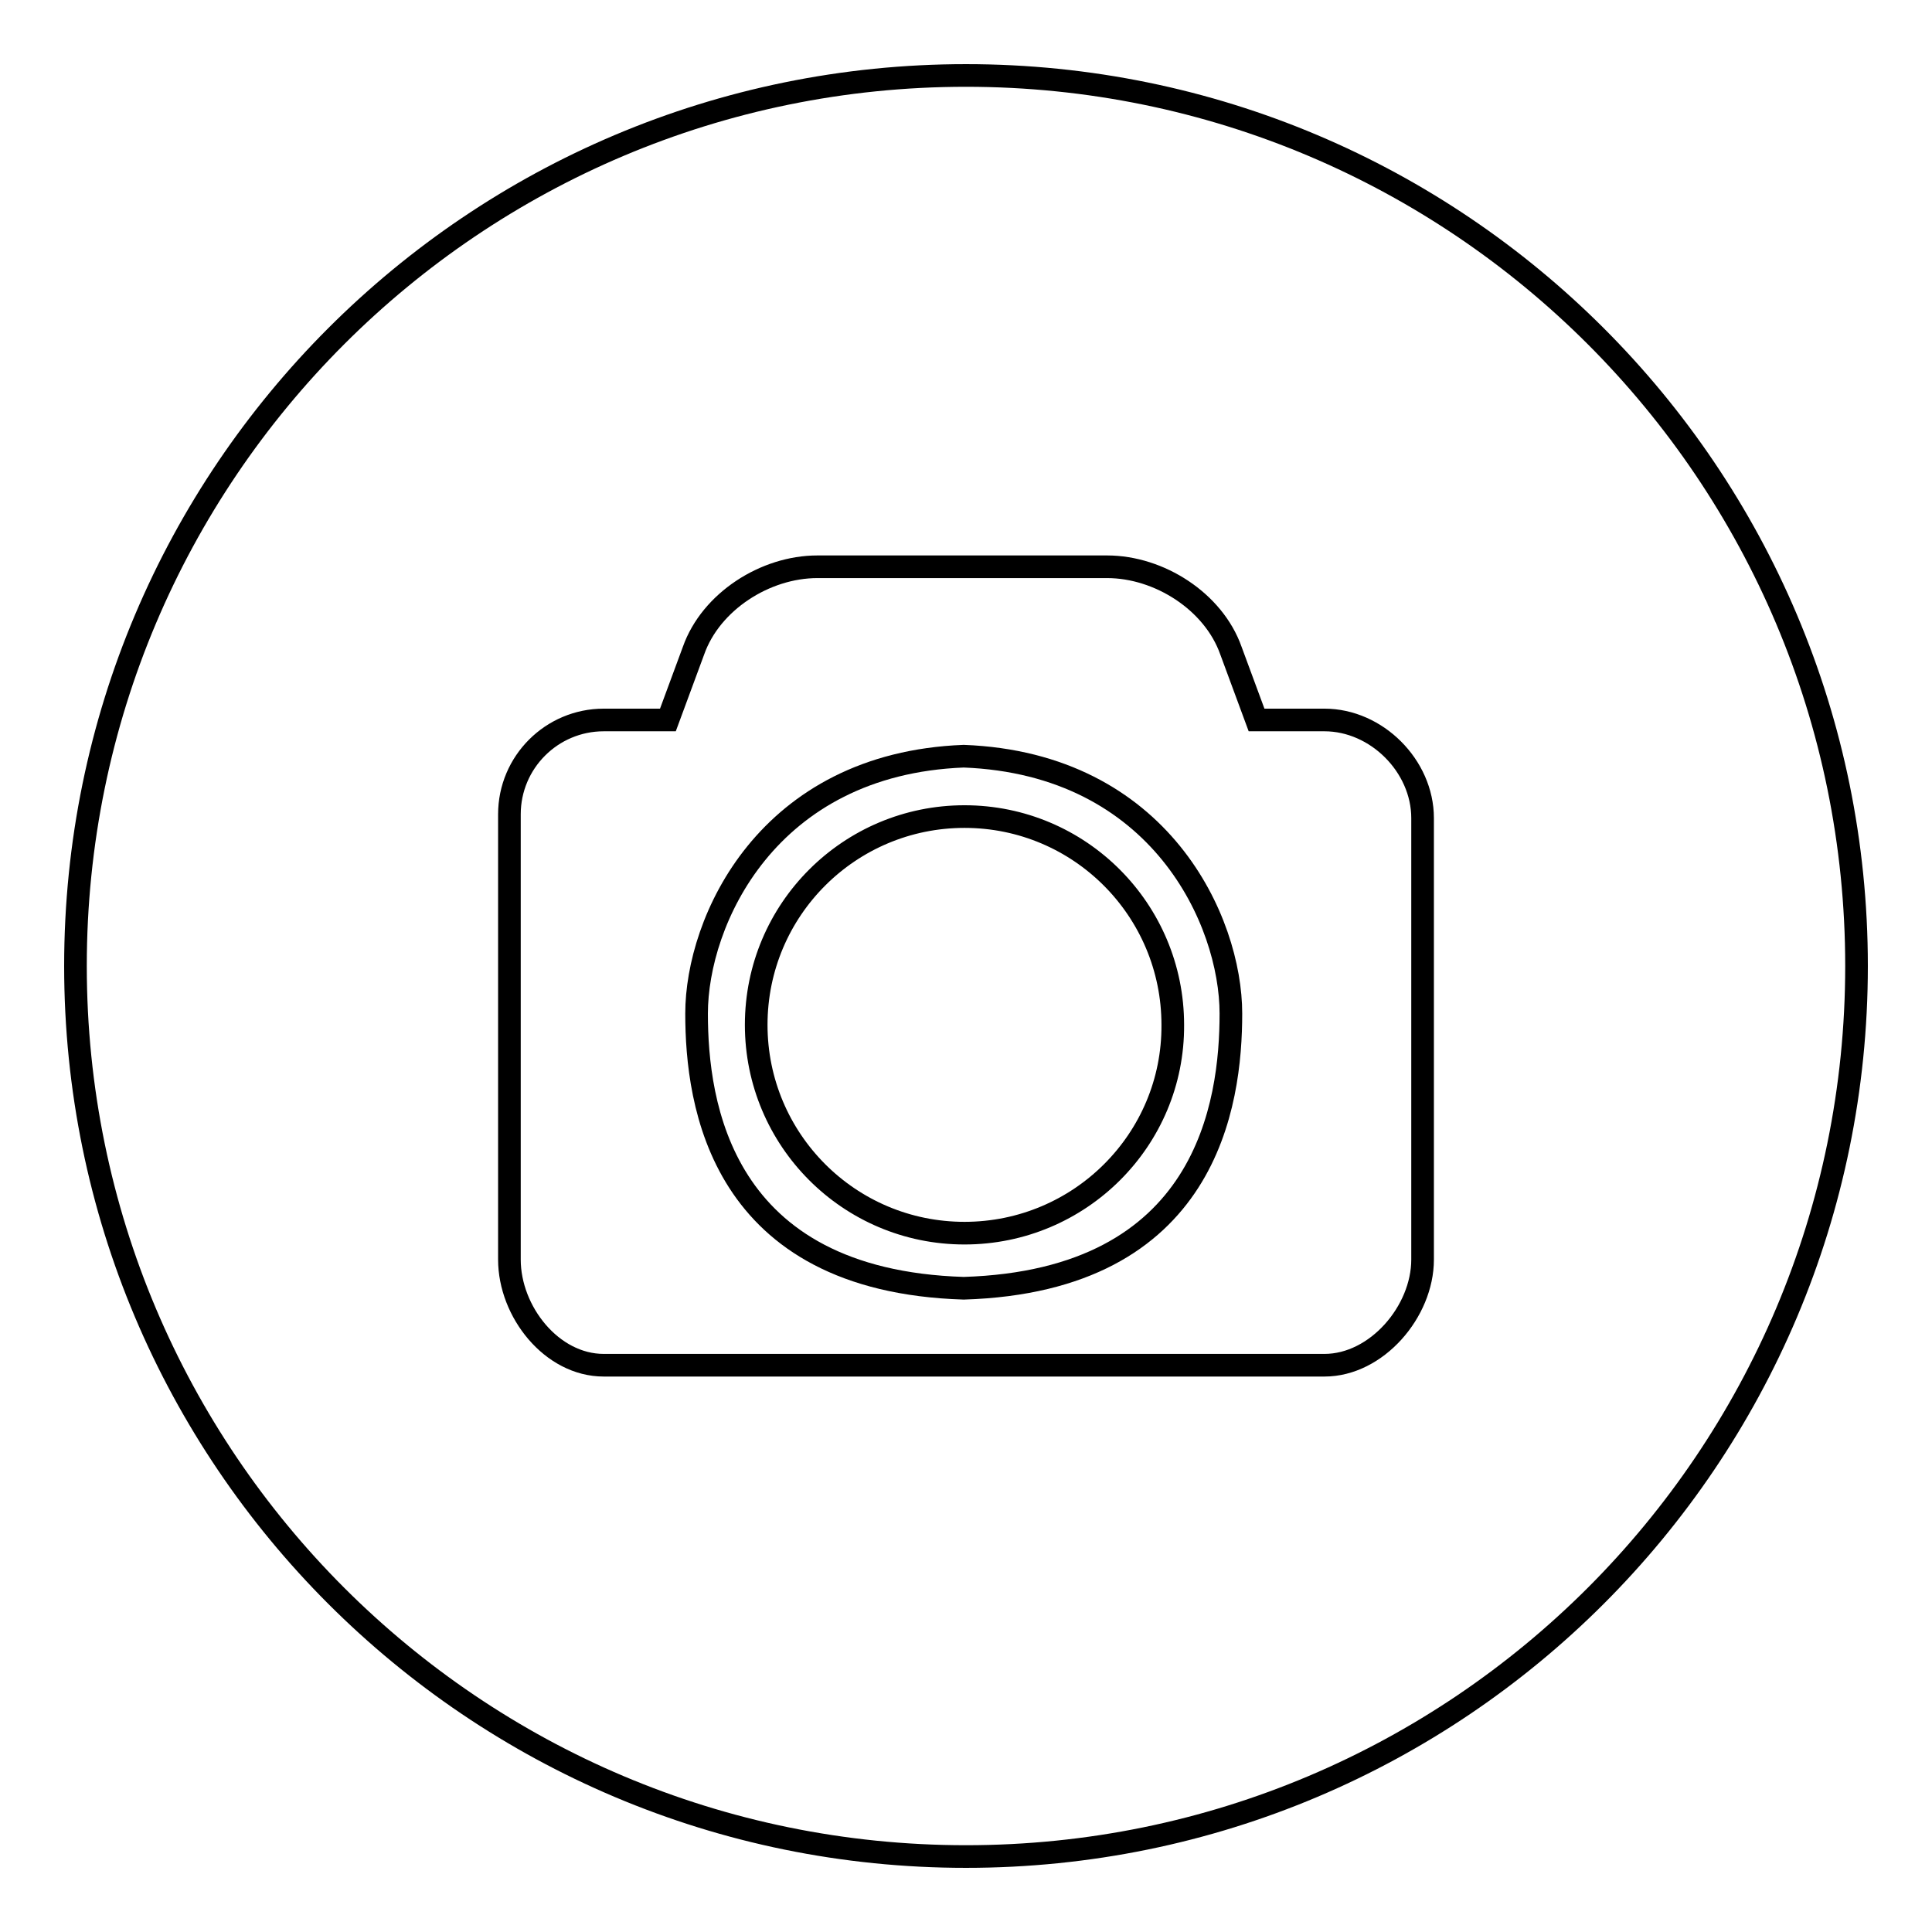 <?xml version="1.0" encoding="utf-8"?>
<!-- Svg Vector Icons : http://www.onlinewebfonts.com/icon -->
<!DOCTYPE svg PUBLIC "-//W3C//DTD SVG 1.1//EN" "http://www.w3.org/Graphics/SVG/1.1/DTD/svg11.dtd">
<svg version="1.1" xmlns="http://www.w3.org/2000/svg" xmlns:xlink="http://www.w3.org/1999/xlink" x="0px" y="0px" viewBox="0 0 256 256" enable-background="new 0 0 256 256" xml:space="preserve">
<g><g><path stroke-width="3" fill-opacity="0" stroke="#000000"  d="M127.7,100.2c-26.1,1-35.4,21.9-35.4,34.1c0,11.9,3.1,35.4,35.4,36.4c32.3-1,35.4-24.5,35.4-36.4C163.1,122.1,153.8,101.2,127.7,100.2z M127.8,163.4c-15.3,0-27.6-12.4-27.6-27.6c0-15.3,12.4-27.6,27.6-27.6c15.3,0,27.6,12.4,27.6,27.6C155.5,151,143.1,163.4,127.8,163.4z"/><path stroke-width="3" fill-opacity="0" stroke="#000000"  d="M128,10C62.8,10,10,62.8,10,128c0,65.2,52.8,118,118,118c65.2,0,118-52.8,118-118C246,62.8,193.2,10,128,10z M188.5,166.9c0,6.9-6.1,14-13,14h-45.7h-4H80c-6.9,0-12.5-7.1-12.5-14v-59c0-6.9,5.6-12.5,12.5-12.5h8.5l3.4-9.2c2.3-6.5,9.5-11.1,16.4-11.1h38.4c6.9,0,14.1,4.6,16.4,11.1l3.4,9.2h9c6.9,0,13,6.1,13,13V166.9L188.5,166.9z"/></g></g>
</svg>
